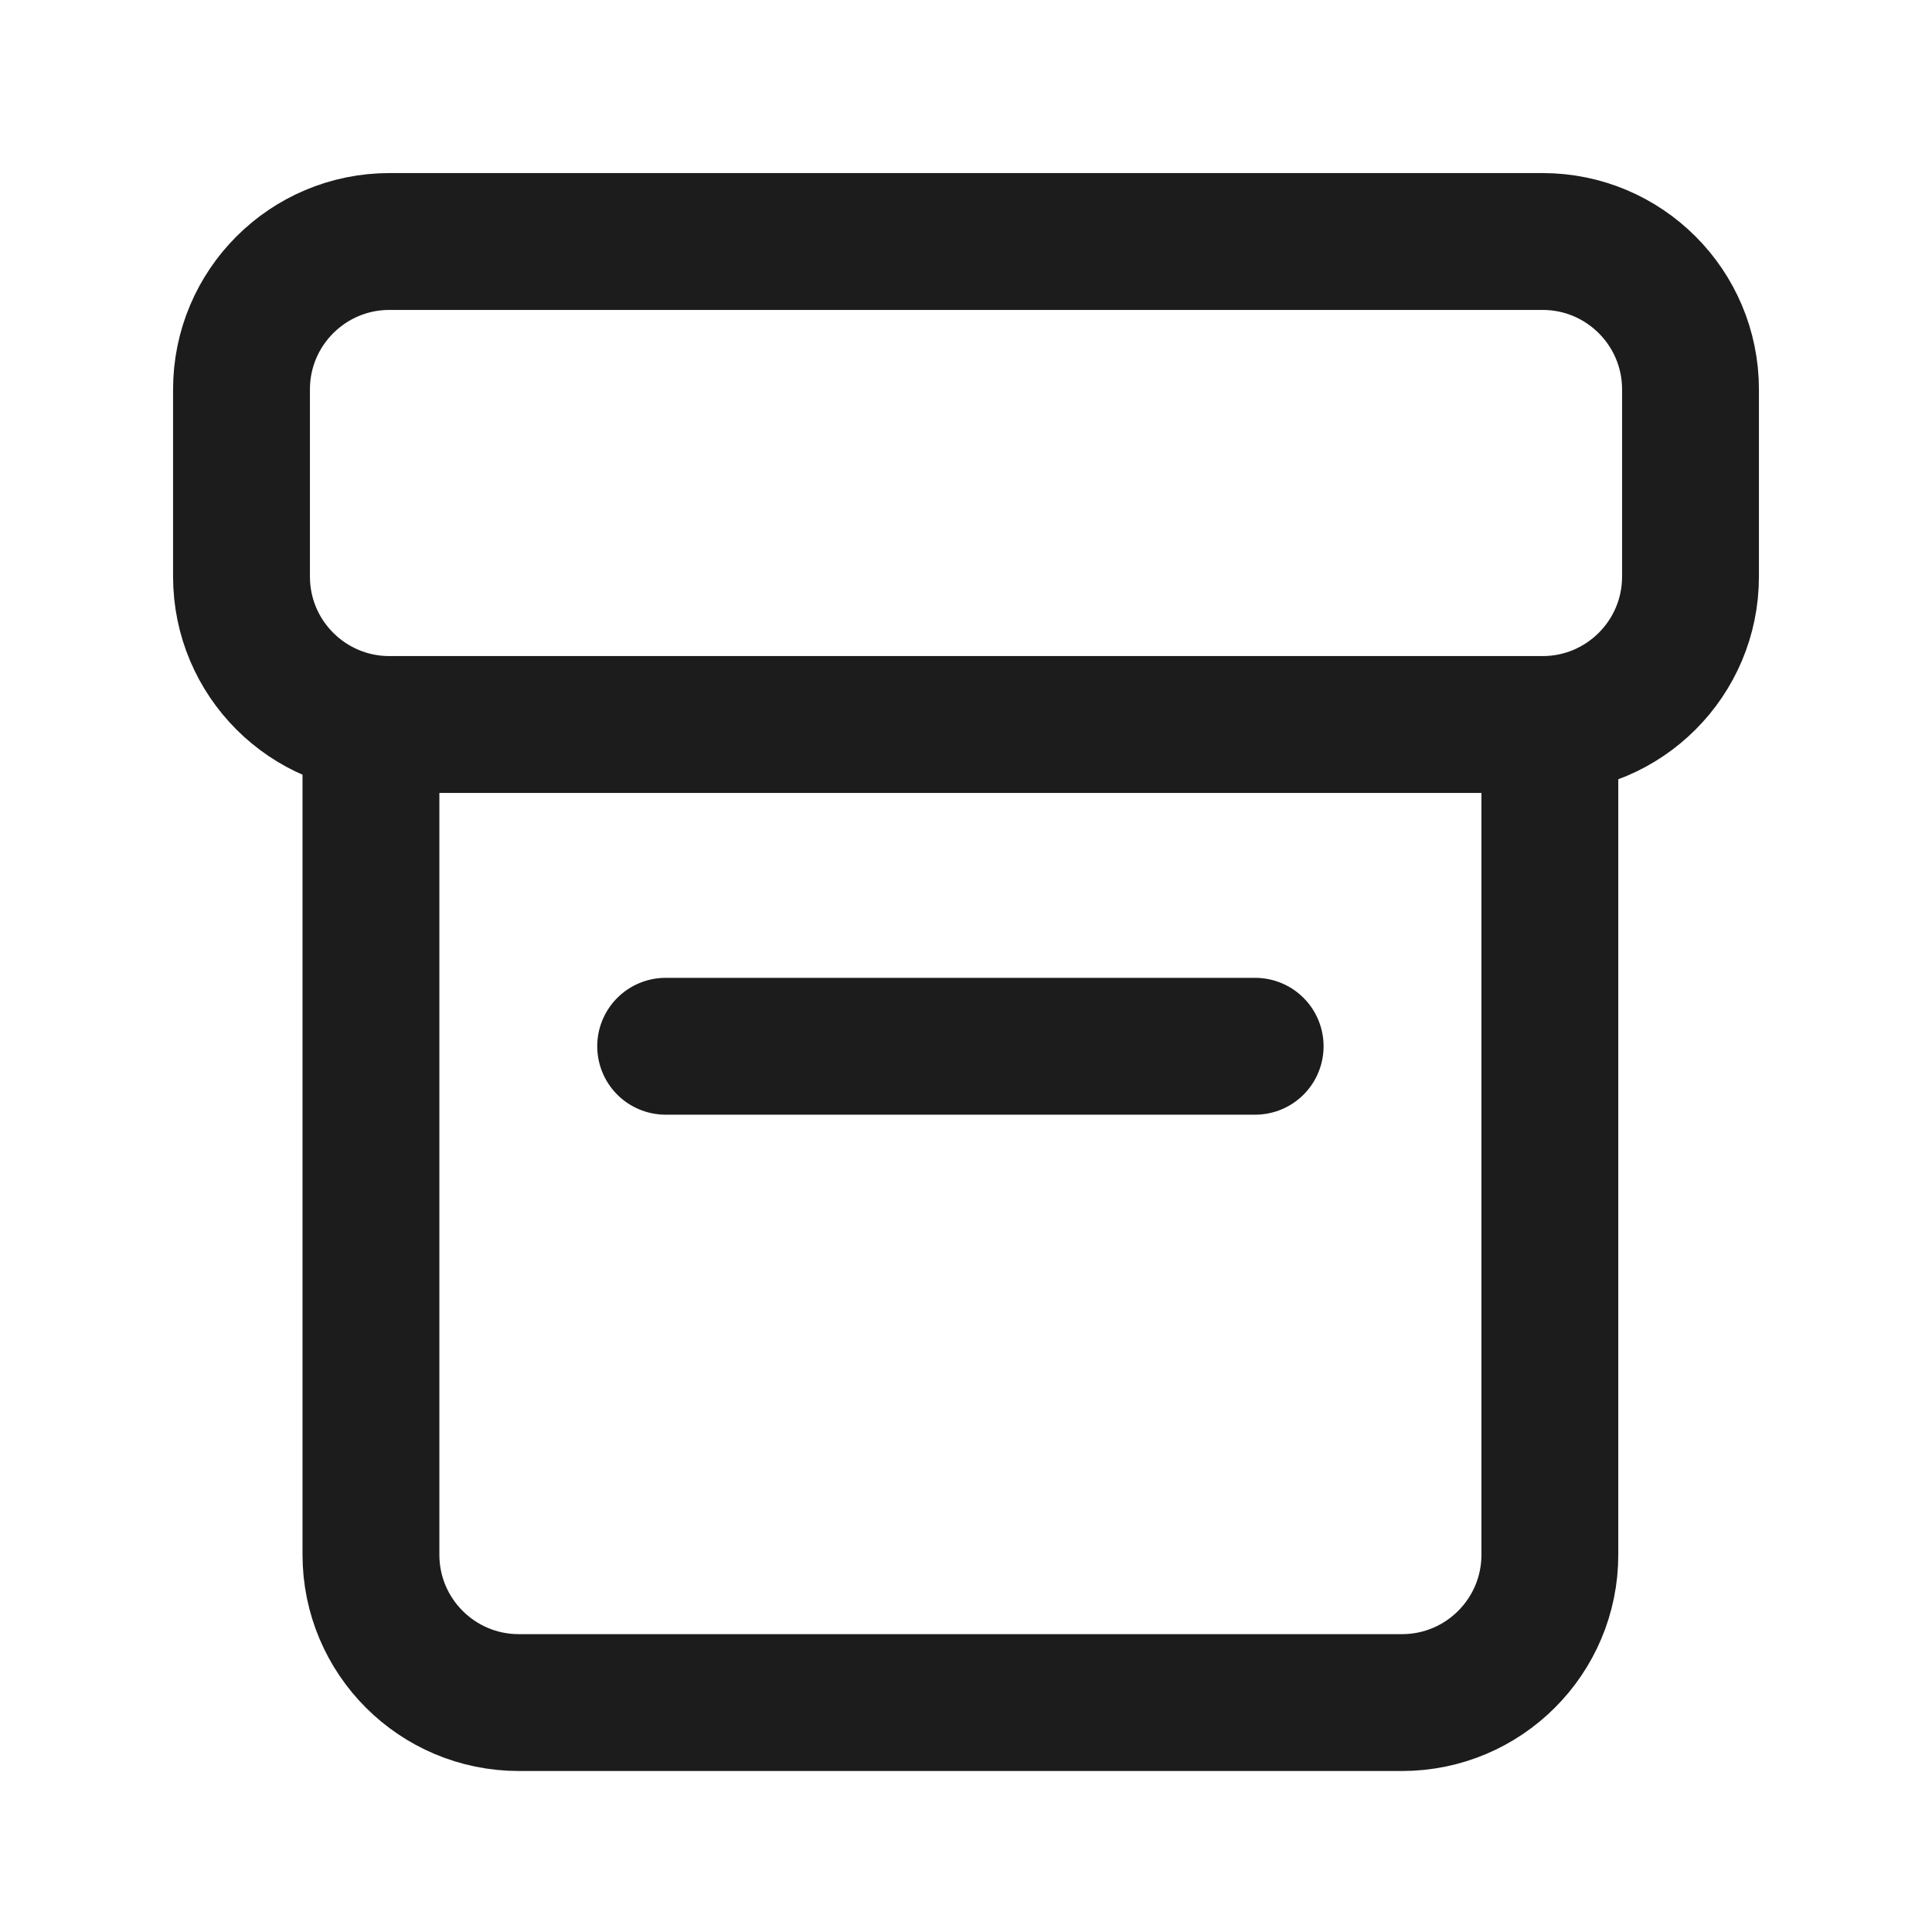 <?xml version="1.0" encoding="utf-8"?>
<svg width="800px" height="800px" viewBox="0 0 24 24" fill="none" xmlns="http://www.w3.org/2000/svg">
<path d="M3 7.163V4.837C3 3.823 3.823 3 4.837 3H19.163C20.177 3 21 3.823 21 4.837V7.163C21 8.177 20.177 9 19.163 9H4.837C3.823 9 3 8.177 3 7.163Z" stroke="#1C1C1C" stroke-width="1.7" stroke-linecap="round"/>
<path d="M4.608 9V19.313C4.608 20.328 5.431 21.15 6.445 21.15H17.416C18.43 21.15 19.253 20.328 19.253 19.313V9" stroke="#1C1C1C" stroke-width="1.7" stroke-linecap="round"/>
<path d="M8.269 12.997H15.592" stroke="#1C1C1C" stroke-width="1.7" stroke-linecap="round"/>
</svg>